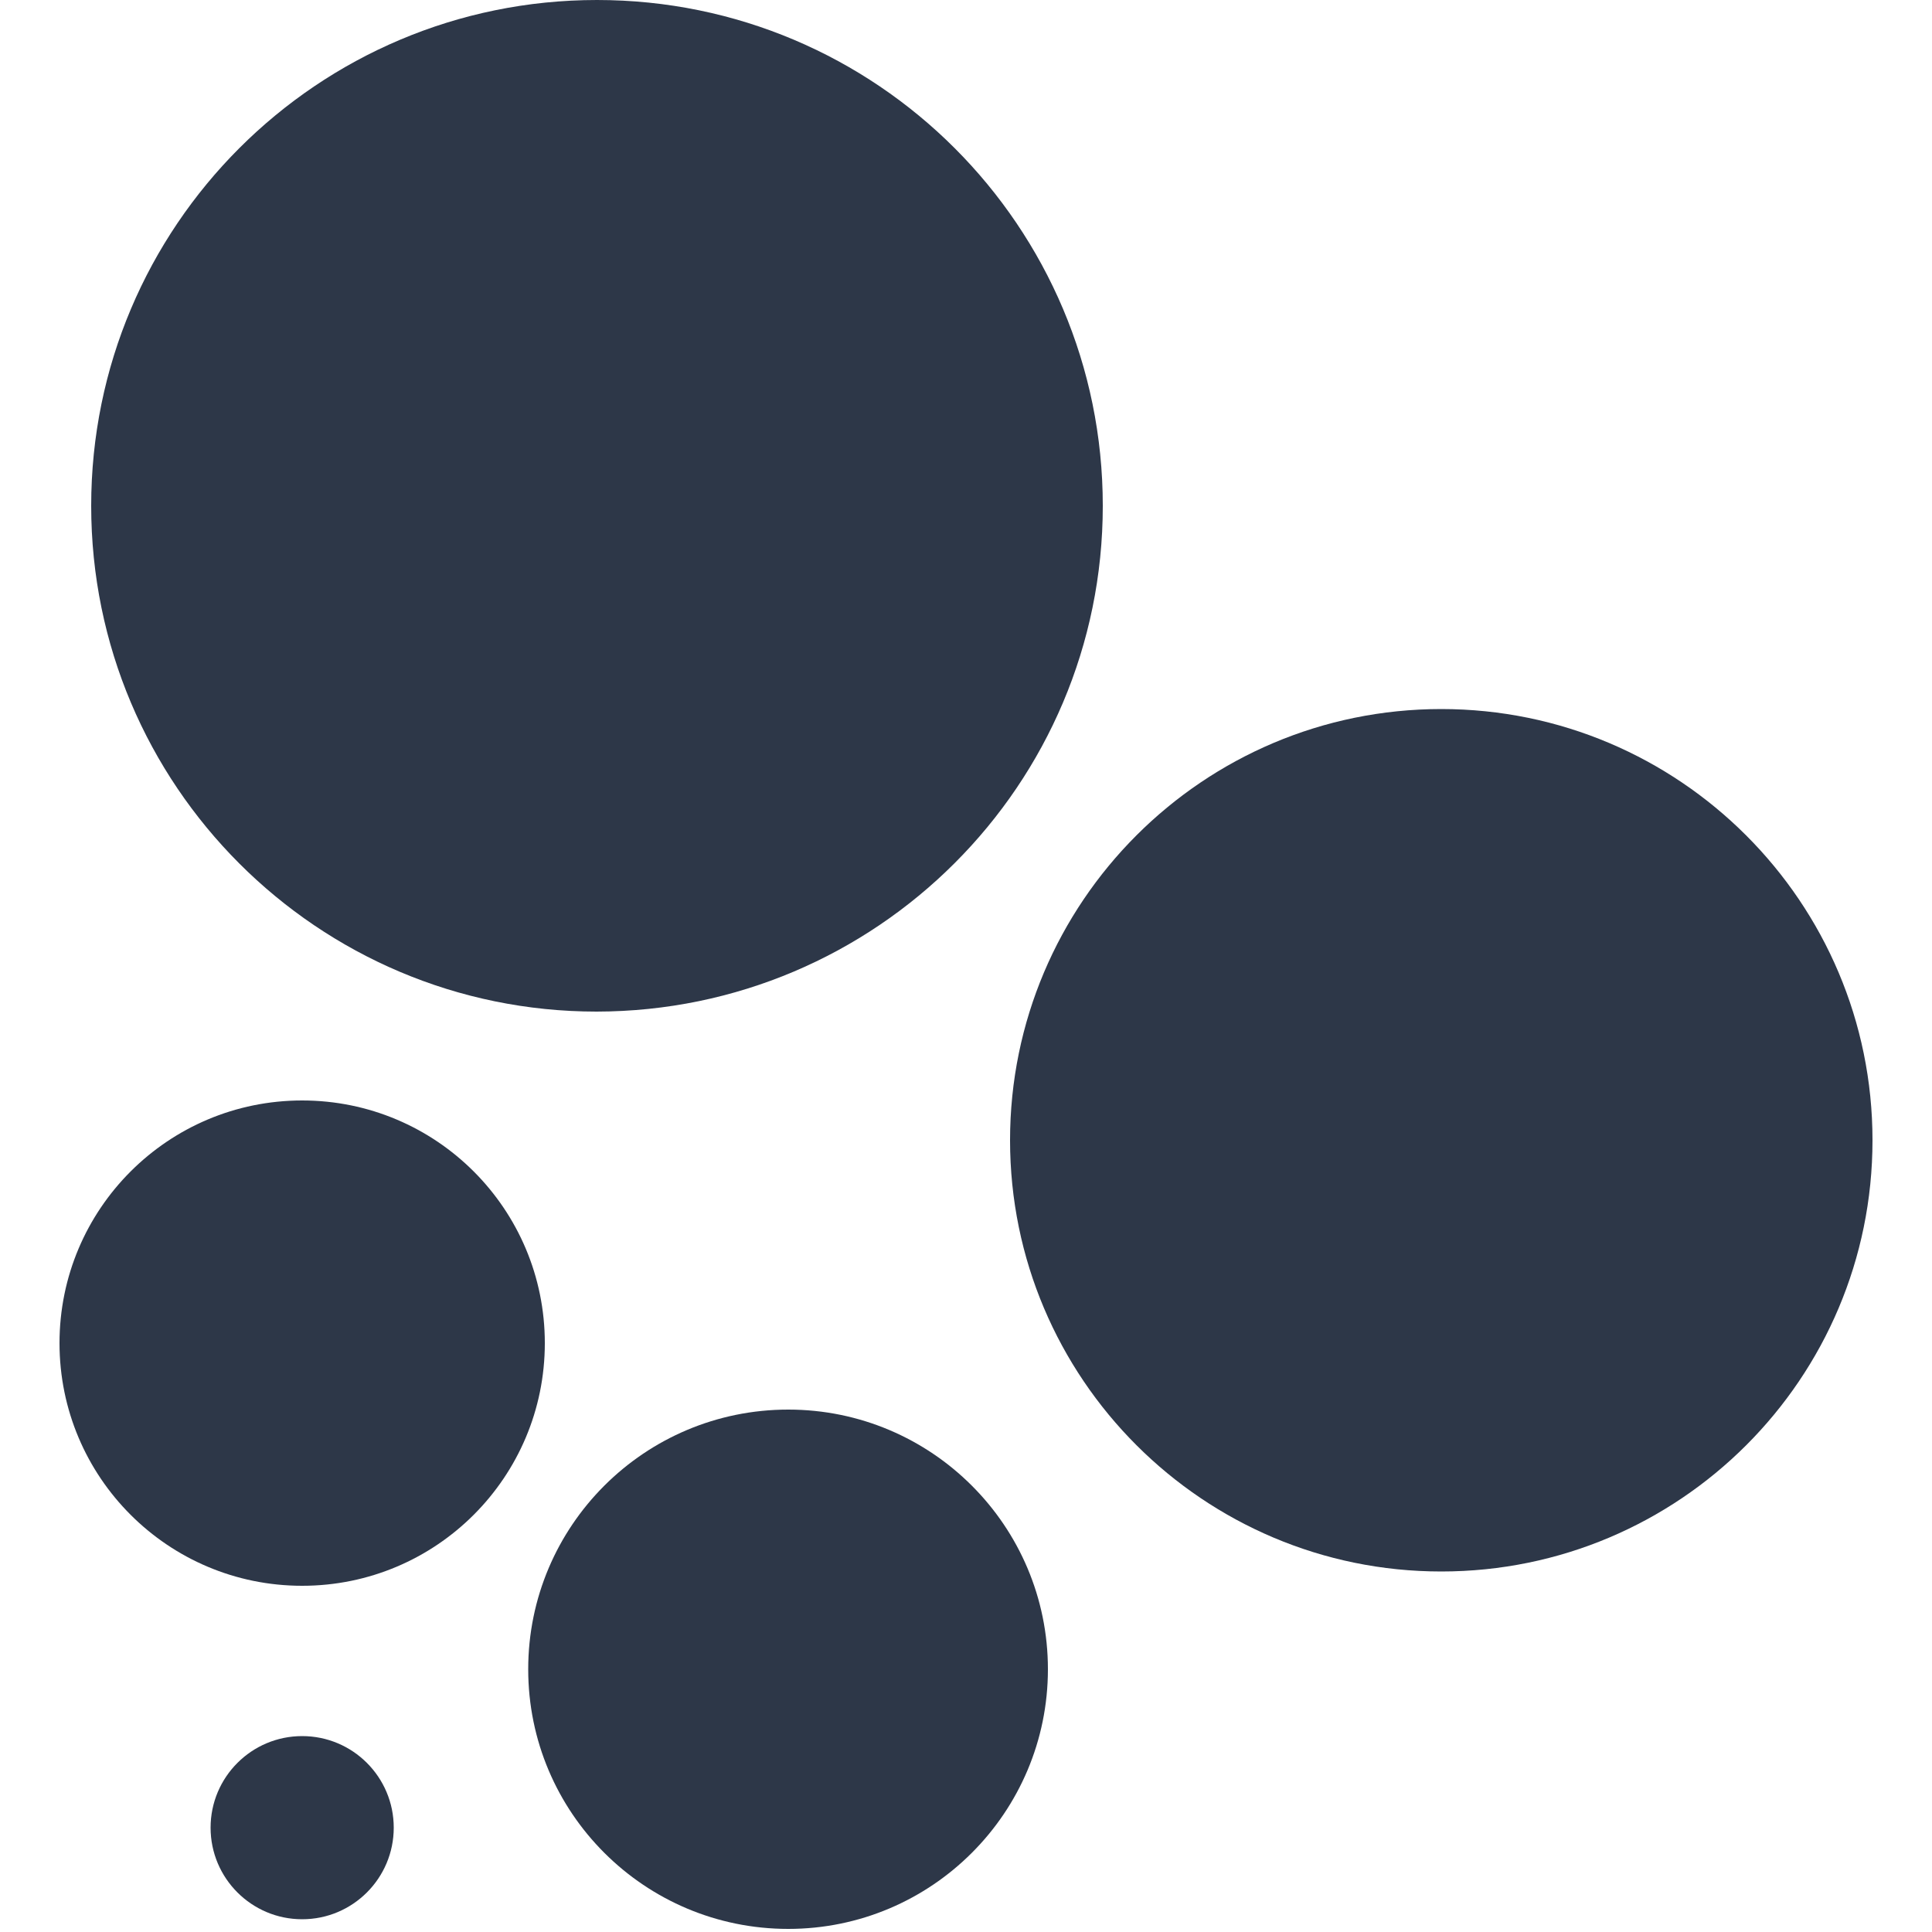 <?xml version="1.0" encoding="utf-8"?>
<!-- Generator: Adobe Illustrator 24.3.0, SVG Export Plug-In . SVG Version: 6.00 Build 0)  -->
<svg version="1.1" id="Layer_1" xmlns="http://www.w3.org/2000/svg" xmlns:xlink="http://www.w3.org/1999/xlink" x="0px" y="0px"
	 viewBox="0 0 500 500" style="enable-background:new 0 0 1430.3 422.5;" xml:space="preserve">
<style type="text/css">
	.st0 {
        fill: #2d3748;
    }
    @media (prefers-color-scheme: dark) {
        .st0 {
            fill: #fff;
        }
    }
</style>
	<g>
	<path class="st0" d="M285.4,130.9C285.4,58.6,226.8,0,154.5,0C82.2,0,23.6,58.6,23.6,130.9c0,72.3,58.6,130.9,130.8,130.9
		C226.8,261.7,285.4,203.1,285.4,130.9"/>
	<path class="st0" d="M271.2,432c0-37.1-30.1-67.2-67.2-67.2c-37.2,0-67.3,30.1-67.3,67.2c0,37.1,30.1,67.2,67.3,67.2
		C241.1,499.2,271.2,469.1,271.2,432"/>
	<path class="st0" d="M141,347.6c0-34.7-28.1-62.8-62.8-62.8c-34.7,0-62.8,28.1-62.8,62.8c0,34.7,28.1,62.8,62.8,62.8
		C112.9,410.4,141,382.3,141,347.6"/>
	<path class="st0" d="M484.6,295.1c0-61.6-50-111.6-111.6-111.6c-61.6,0-111.6,50-111.6,111.6c0,61.6,50,111.6,111.6,111.6
		C434.6,406.7,484.6,356.8,484.6,295.1"/>
	<circle class="st0" cx="78.2" cy="473" r="23.7"/>
	</g>
</svg>